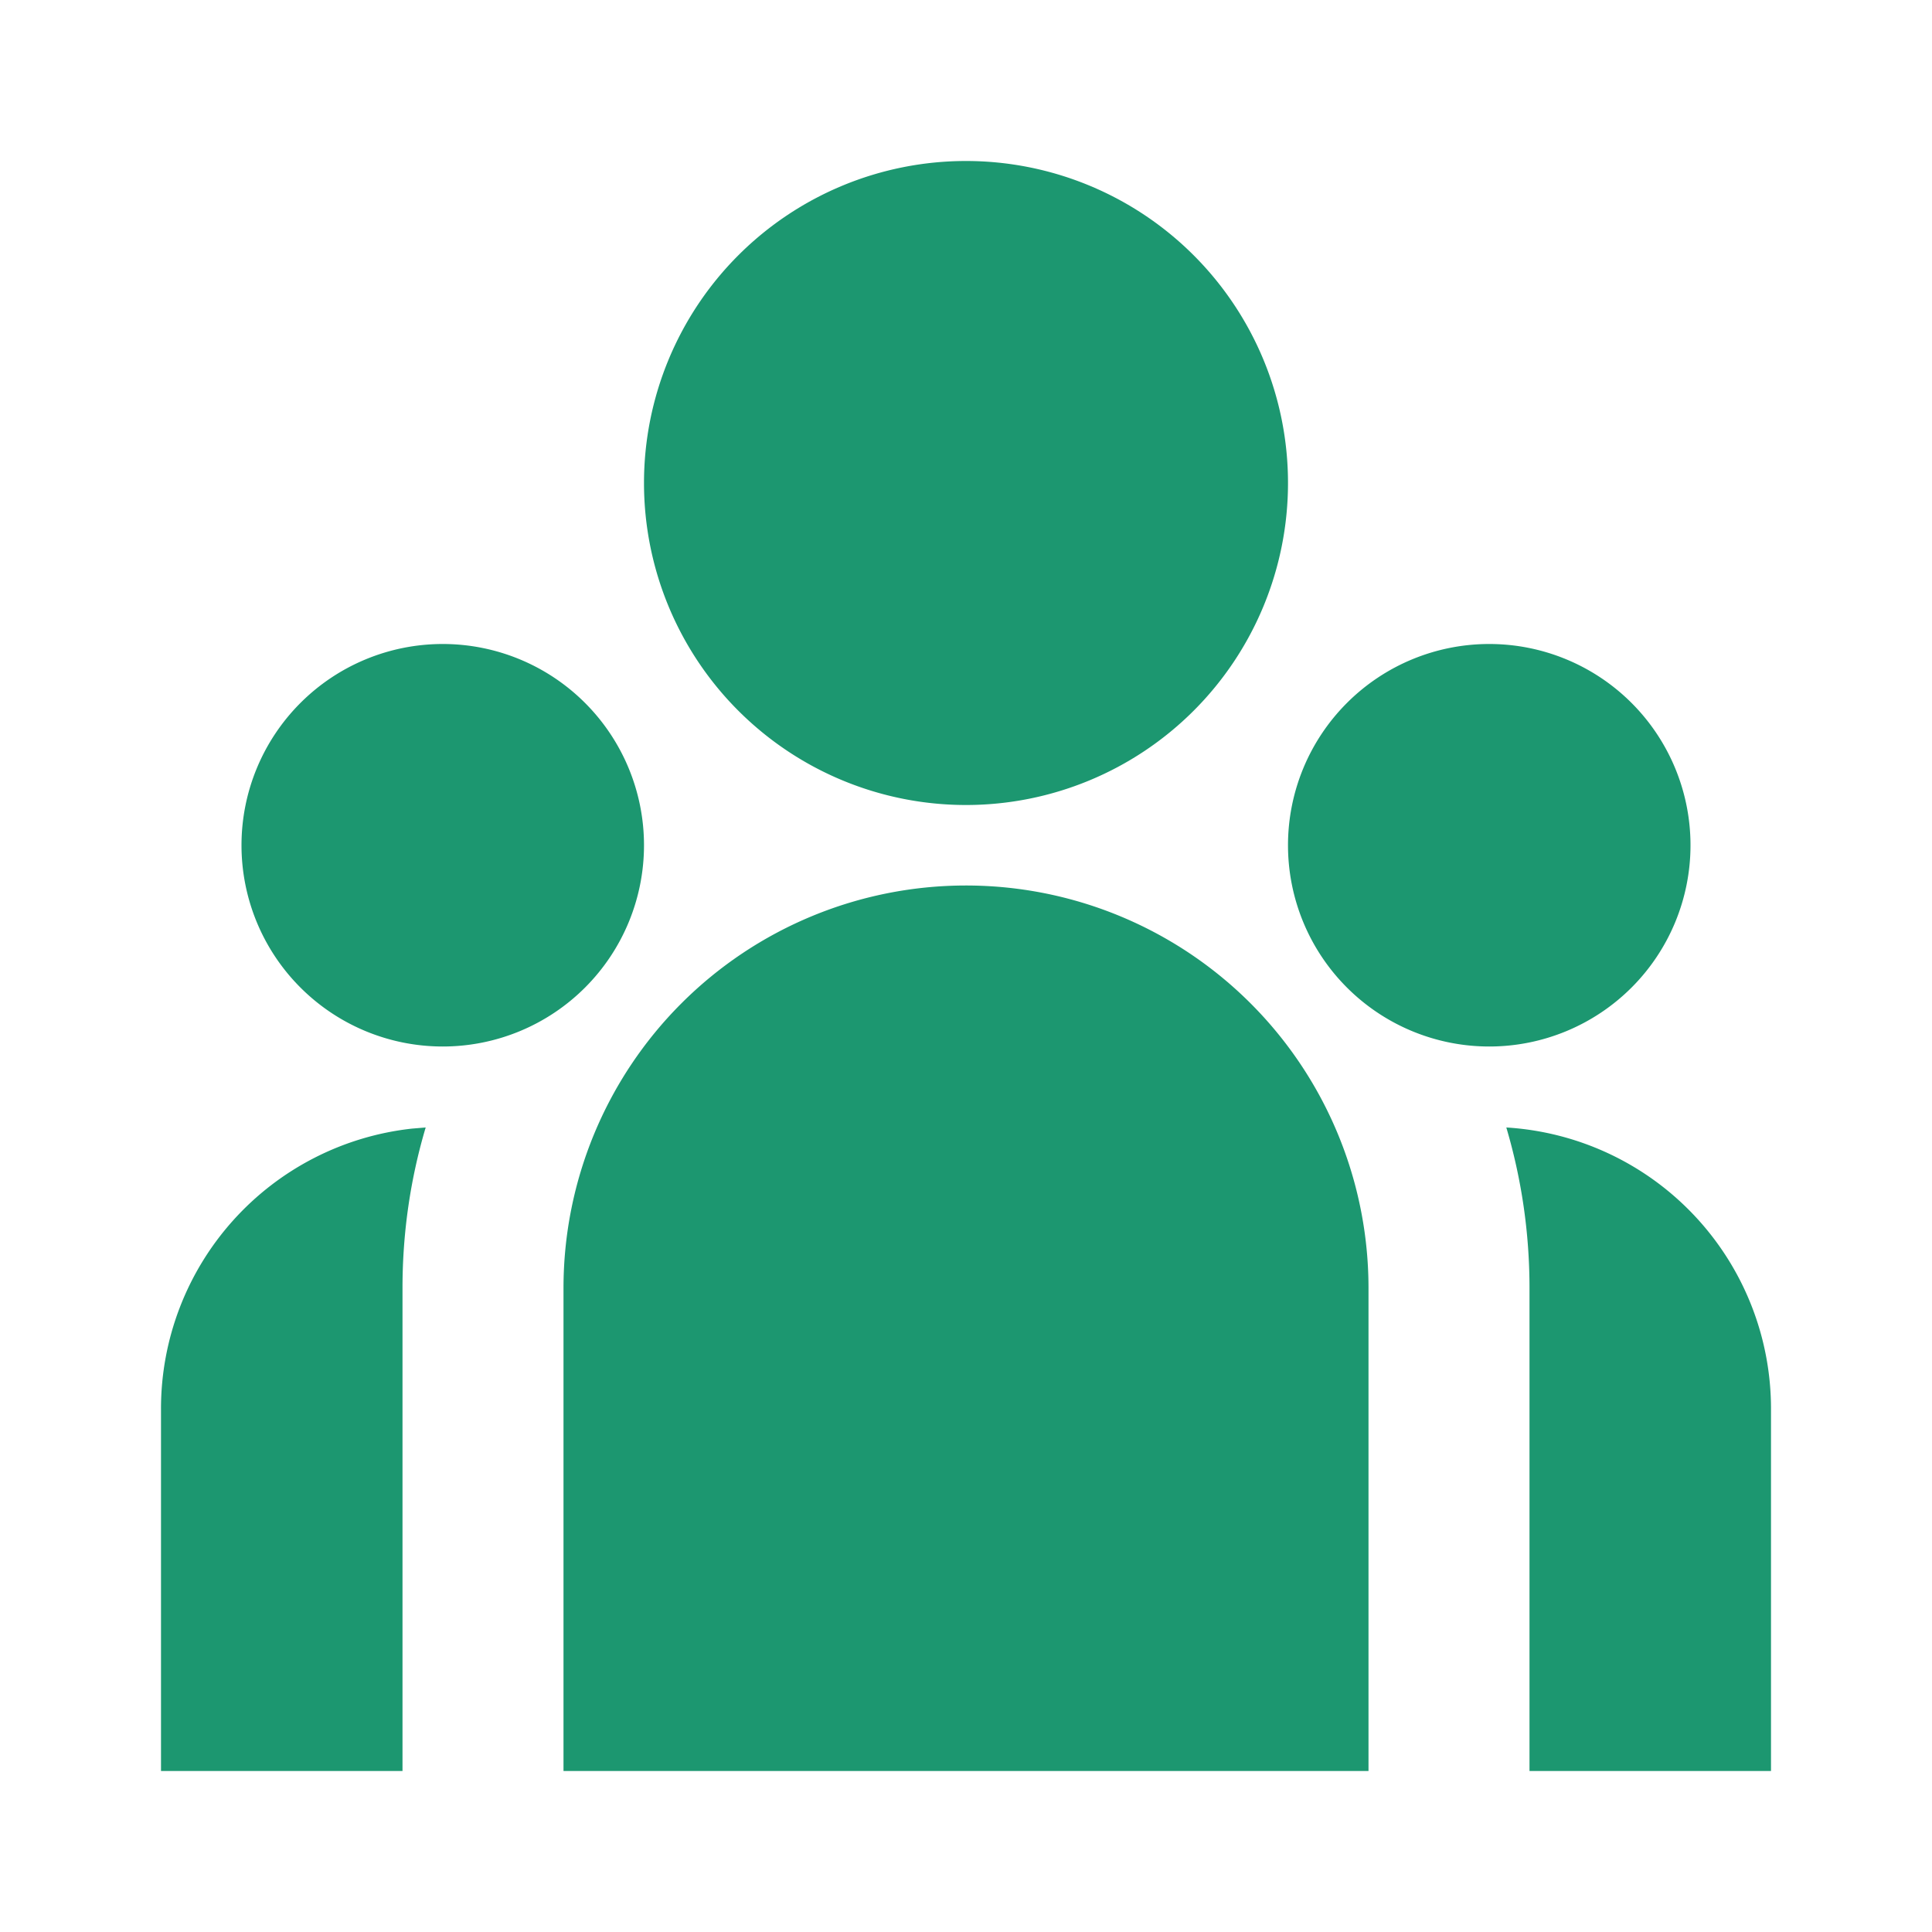 <svg xmlns="http://www.w3.org/2000/svg" width="512" height="512" viewBox="0 0 24 24"><path fill="#1c9770" d="M12 10a4 4 0 1 0 0-8 4 4 0 0 0 0 8Zm-6.5 3a2.5 2.5 0 1 0 0-5 2.5 2.5 0 0 0 0 5ZM21 10.5a2.5 2.5 0 1 1-5 0 2.5 2.5 0 0 1 5 0Zm-9 .5a5 5 0 0 1 5 5v6H7v-6a5 5 0 0 1 5-5Zm-7 5c0-.693.1-1.362.288-1.994l-.17.014A3.5 3.5 0 0 0 2 17.5V22h3v-6Zm17 6v-4.5a3.5 3.5 0 0 0-3.288-3.494c.187.632.288 1.301.288 1.994v6h3Z"/></svg>